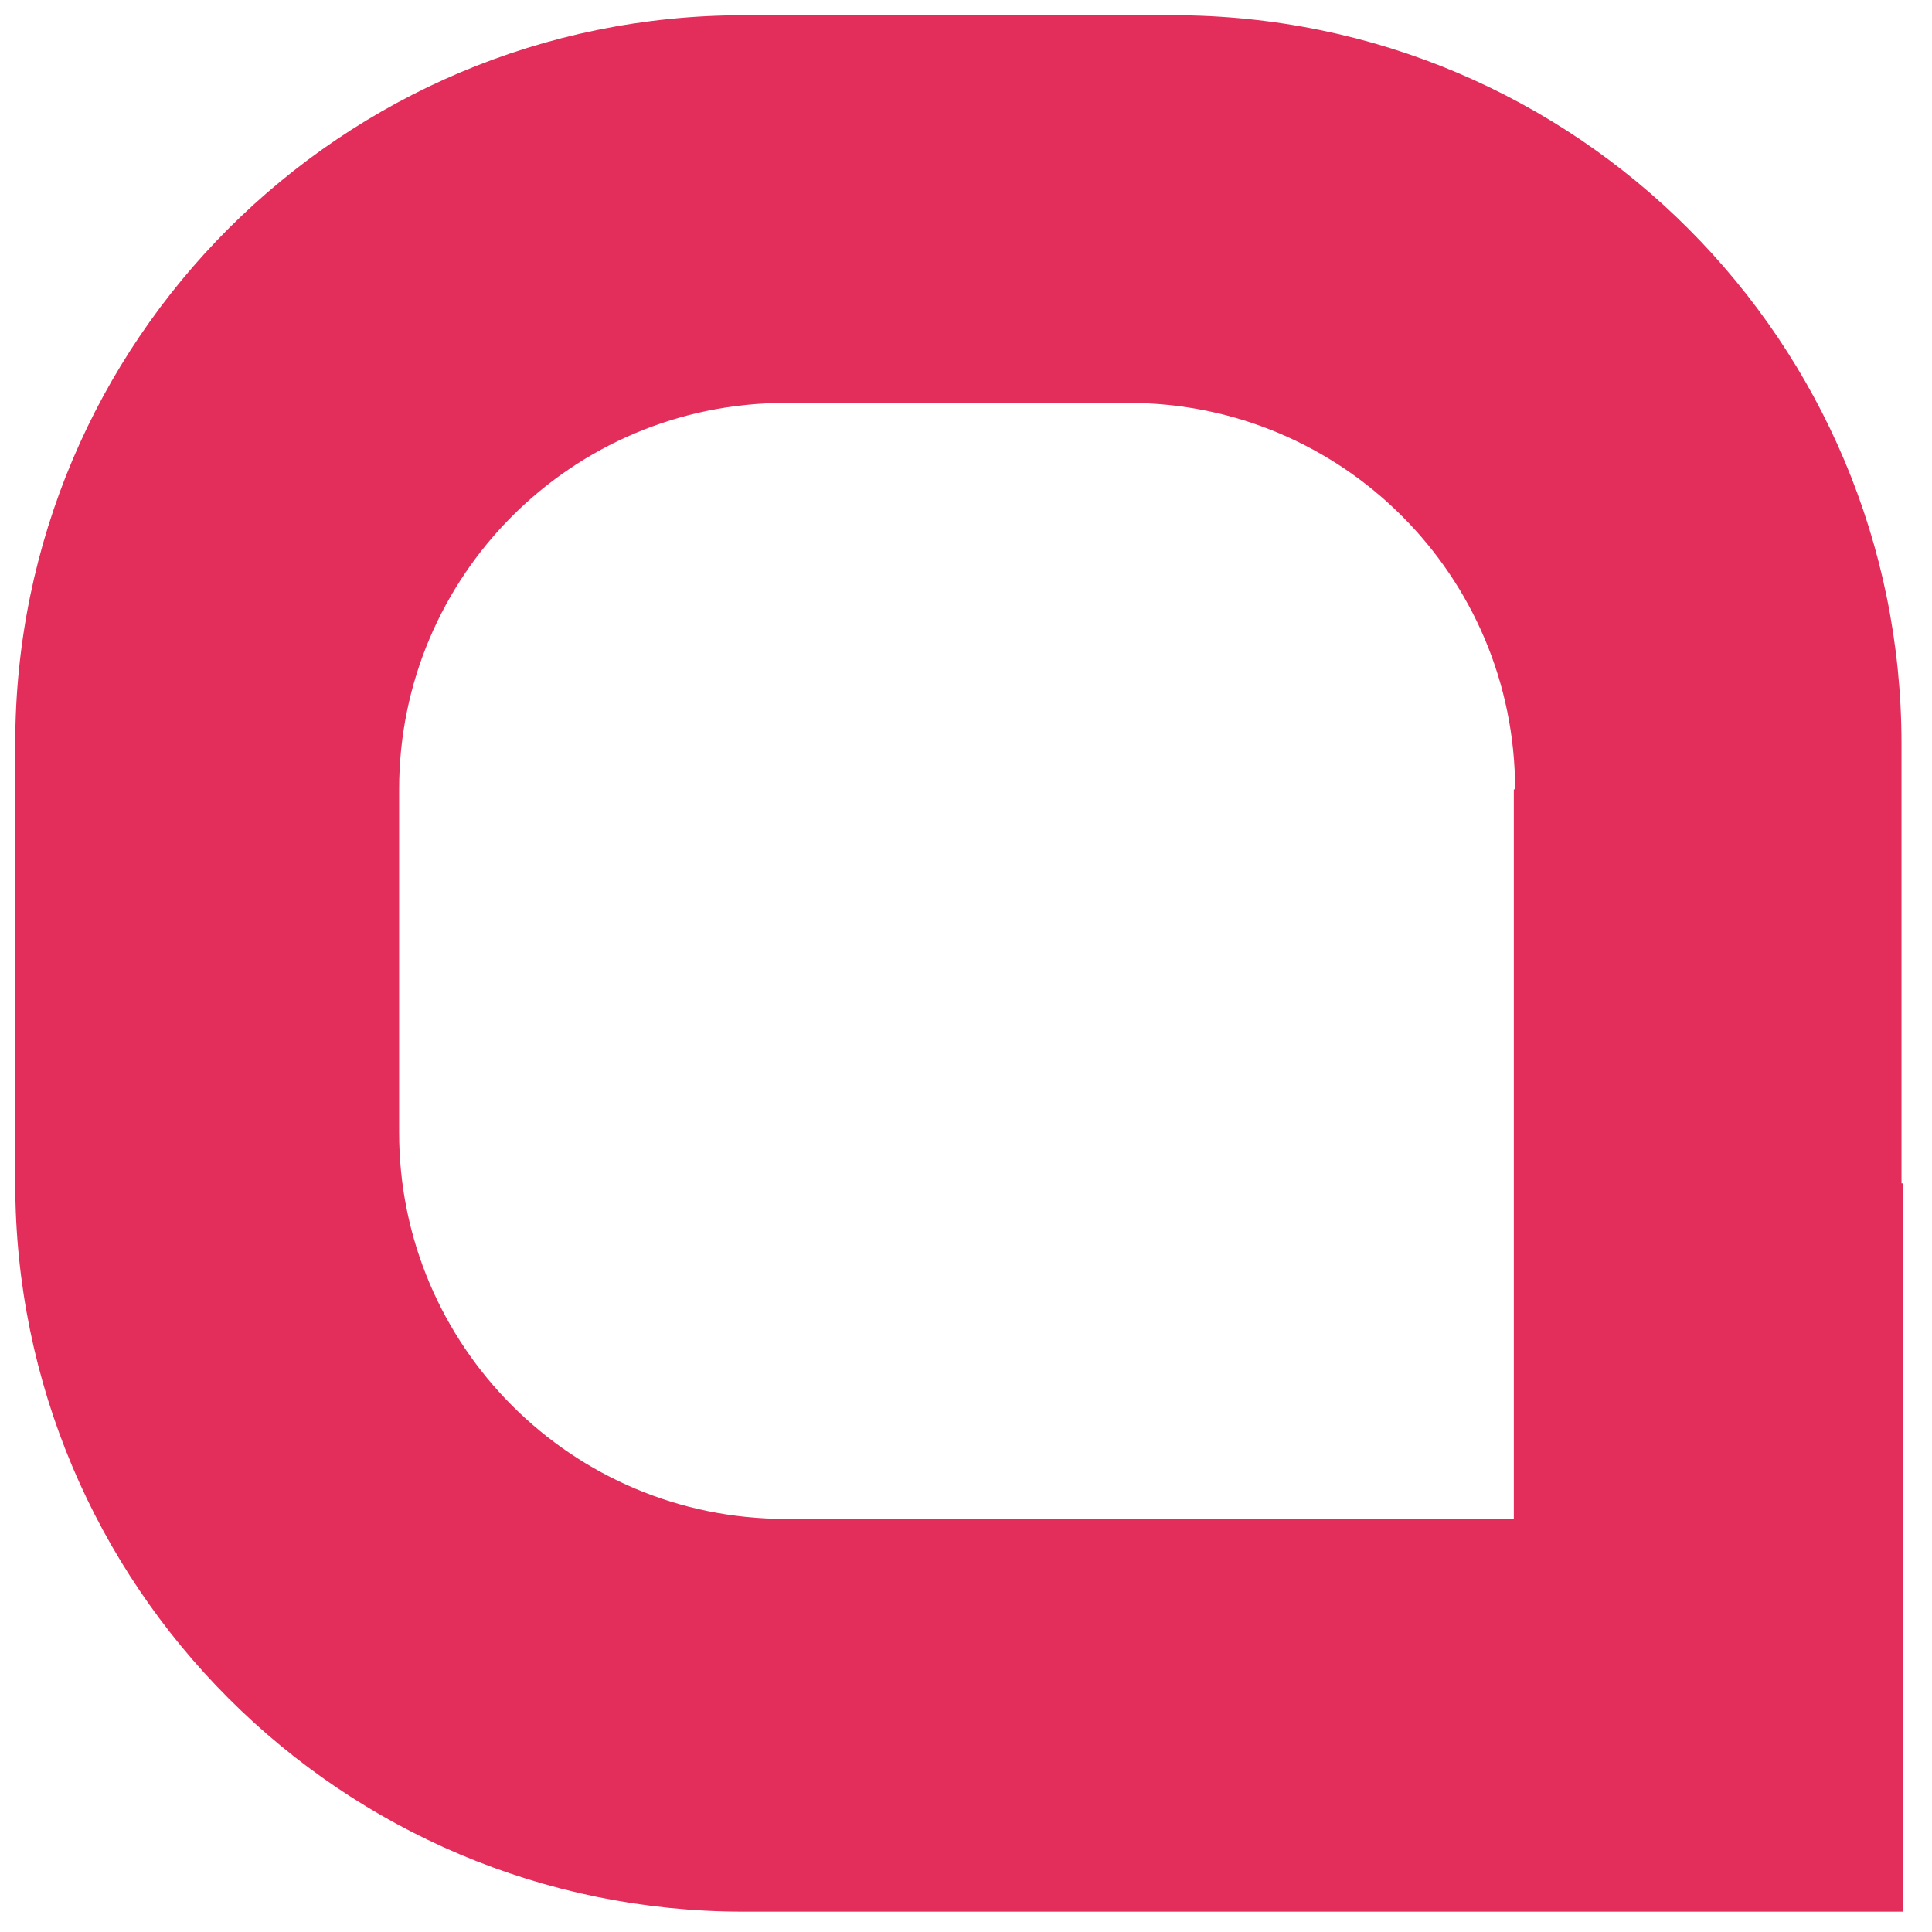 <?xml version="1.0" encoding="utf-8"?>
<!-- Generator: Adobe Illustrator 25.2.0, SVG Export Plug-In . SVG Version: 6.00 Build 0)  -->
<svg version="1.1" id="레이어_1" xmlns="http://www.w3.org/2000/svg" xmlns:xlink="http://www.w3.org/1999/xlink" x="0px"
	 y="0px" viewBox="0 0 152 152" style="enable-background:new 0 0 152 152;" xml:space="preserve">
<style type="text/css">
	.st0{fill:#E32D5A;}
</style>
<path class="st0" d="M149.7,93.1c0,31.7,0,34.6,0,57.3H58.5c-31.7,0-57.3-25.7-57.3-57.3V58.5c0-31.7,25.7-57.3,57.3-57.3h33.8
	c31.7,0,57.3,25.7,57.3,57.3V93.1z M119.2,62.1c0-16.8-13.6-30.4-30.4-30.4h-27c-16.8,0-30.4,13.6-30.4,30.4v27
	c0,16.8,13.6,30.4,30.4,30.4h57.3c0-14.7,0-13.6,0-30.4V62.1z"/>
</svg>
